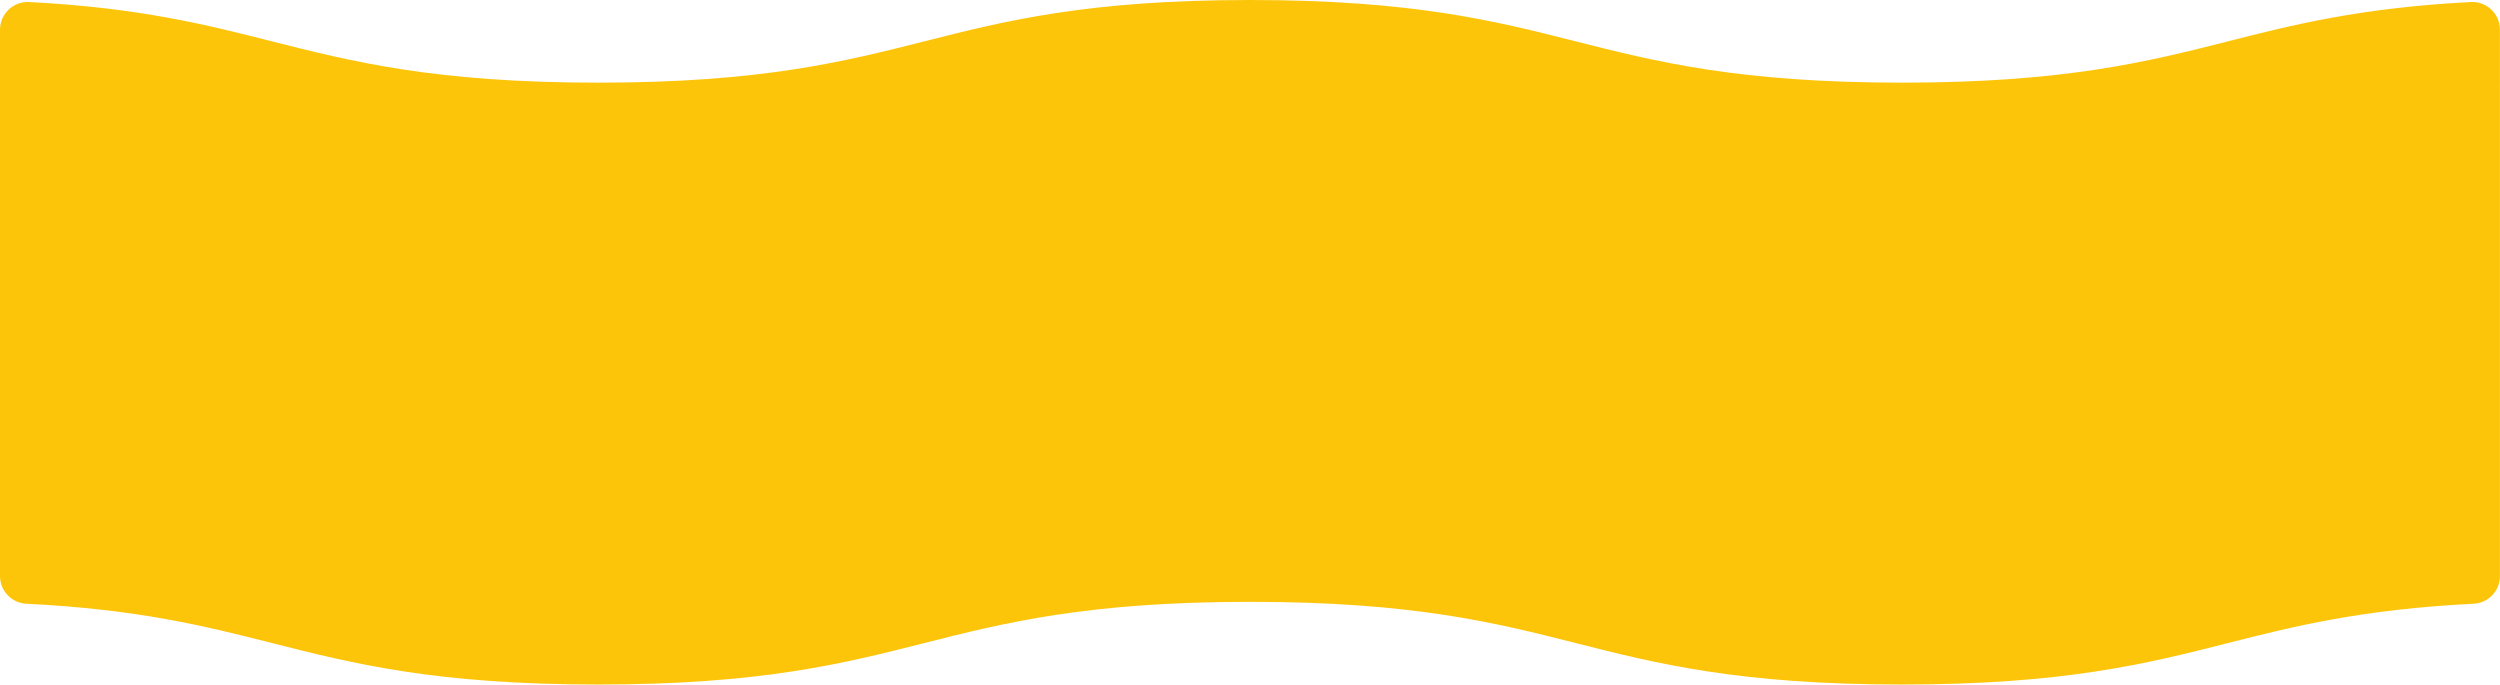 <?xml version="1.0" encoding="UTF-8"?>
<svg id="Layer_2" data-name="Layer 2" xmlns="http://www.w3.org/2000/svg" xmlns:xlink="http://www.w3.org/1999/xlink" viewBox="0 0 604.94 165.64">
  <defs>
    <style>
      .cls-1 {
        fill: none;
      }

      .cls-2 {
        fill: #fdc50a;
      }

      .cls-3 {
        clip-path: url(#clippath);
      }
    </style>
    <clipPath id="clippath">
      <rect class="cls-1" width="604.94" height="165.64"/>
    </clipPath>
  </defs>
  <g id="Layer_1-2" data-name="Layer 1">
    <g class="cls-3">
      <path class="cls-2" d="M539.19,9.99c-19.42,4.92-39.5,10.01-78.99,10.01s-59.57-5.09-78.99-10.01C361.85,5.08,341.84,0,302.46,0s-59.38,5.08-78.74,9.99c-19.42,4.92-39.49,10.01-78.99,10.01s-59.57-5.09-78.99-10.01C49.98,5.99,33.78,1.88,7.04.49,3.21.3,0,3.36,0,7.19v132.21c0,3.58,2.81,6.52,6.38,6.69,27.25,1.35,43.66,5.51,59.61,9.56,19.36,4.91,39.37,9.99,78.74,9.99s59.38-5.08,78.74-9.99c19.42-4.92,39.49-10.02,78.99-10.02s59.58,5.09,78.99,10.02c19.36,4.91,39.37,9.99,78.74,9.99s59.39-5.08,78.74-9.99c15.95-4.05,32.36-8.2,59.62-9.56,3.57-.18,6.38-3.12,6.38-6.69V7.19c0-3.83-3.21-6.9-7.04-6.7-26.74,1.39-42.95,5.49-58.71,9.49"/>
    </g>
  </g>
</svg>